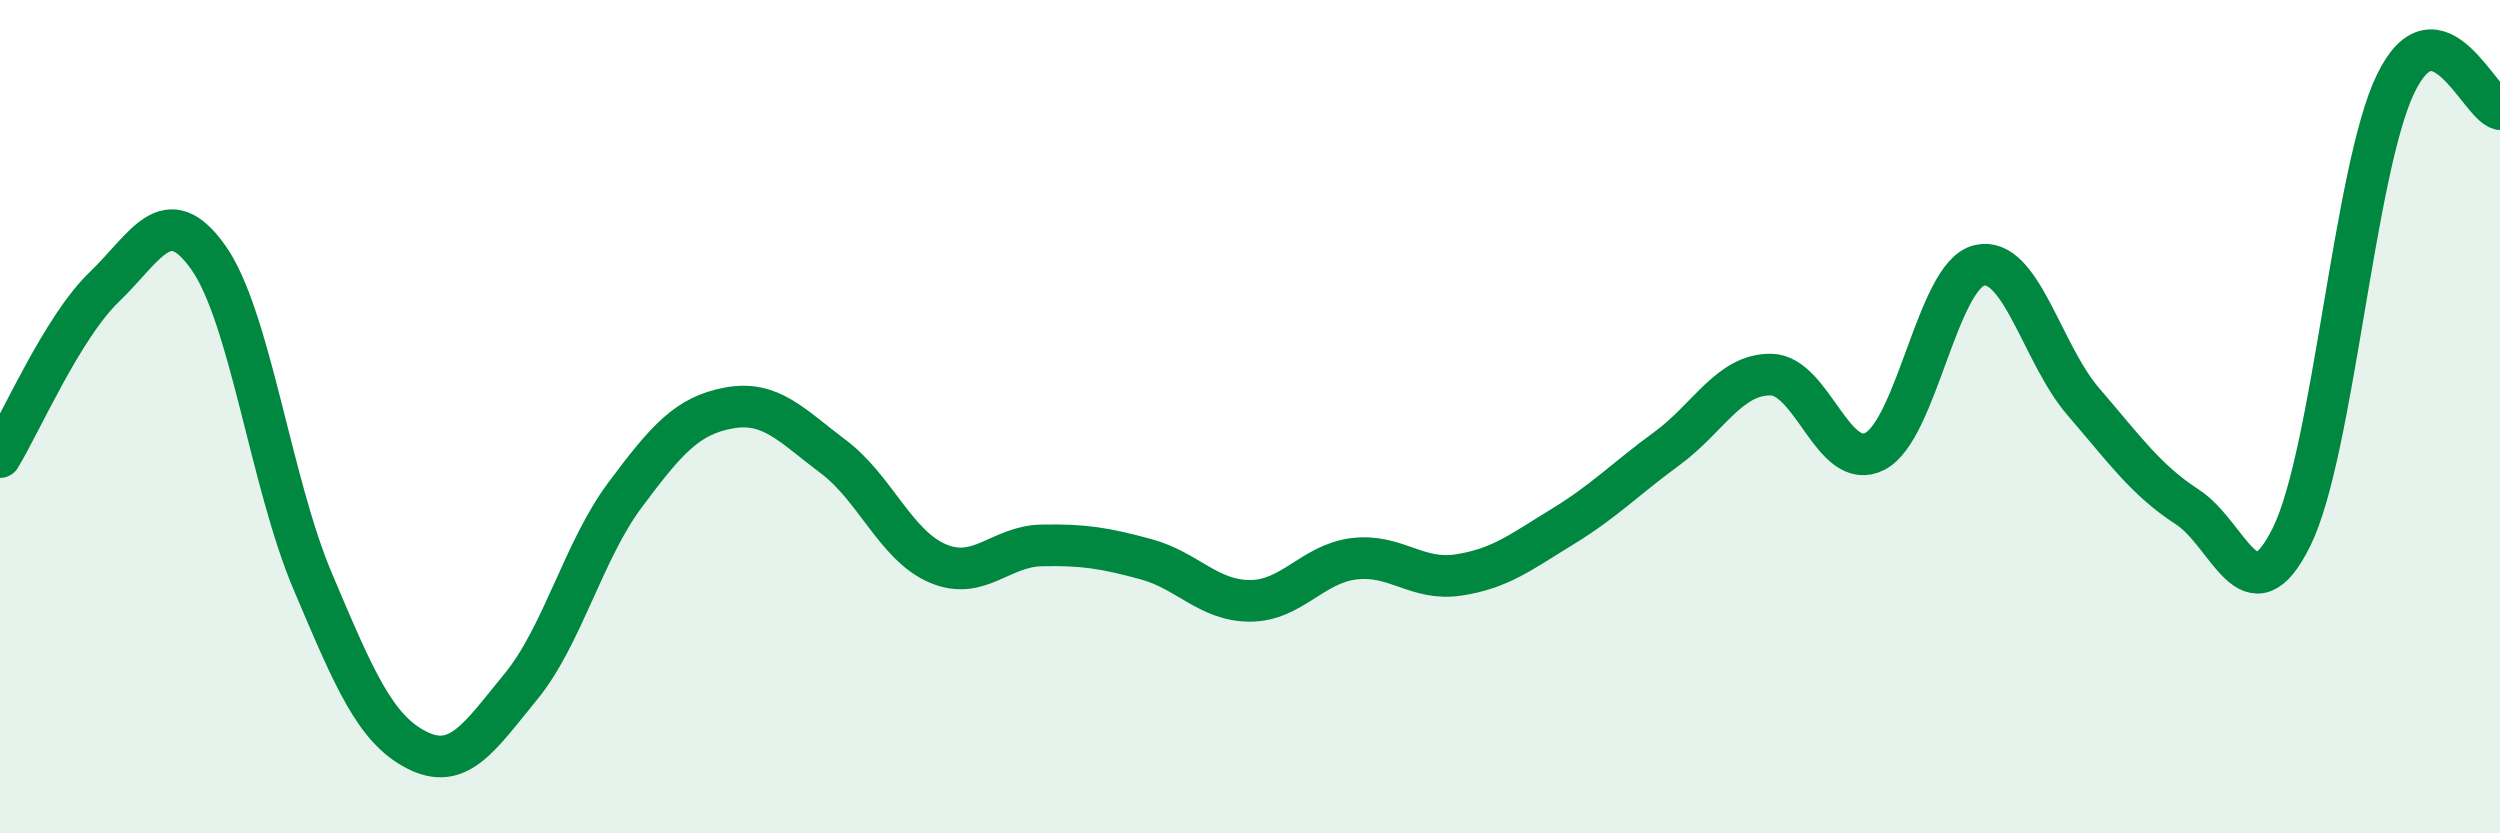 
    <svg width="60" height="20" viewBox="0 0 60 20" xmlns="http://www.w3.org/2000/svg">
      <path
        d="M 0,10.97 C 0.5,10.15 1.5,7.85 2.5,6.89 C 3.5,5.93 4,4.77 5,6.18 C 6,7.59 6.5,11.58 7.5,13.94 C 8.5,16.3 9,17.49 10,18 C 11,18.51 11.5,17.7 12.5,16.48 C 13.5,15.26 14,13.22 15,11.88 C 16,10.54 16.5,9.97 17.5,9.79 C 18.5,9.61 19,10.21 20,10.96 C 21,11.71 21.5,13.09 22.5,13.52 C 23.5,13.95 24,13.11 25,13.09 C 26,13.07 26.5,13.15 27.5,13.42 C 28.5,13.69 29,14.42 30,14.42 C 31,14.42 31.5,13.53 32.5,13.41 C 33.5,13.29 34,13.95 35,13.8 C 36,13.65 36.5,13.25 37.5,12.64 C 38.5,12.03 39,11.5 40,10.77 C 41,10.04 41.5,8.98 42.5,8.99 C 43.5,9 44,11.35 45,10.83 C 46,10.31 46.5,6.61 47.5,6.37 C 48.5,6.13 49,8.48 50,9.64 C 51,10.8 51.5,11.52 52.5,12.17 C 53.5,12.82 54,14.91 55,12.88 C 56,10.85 56.5,4.05 57.5,2 C 58.5,-0.05 59.5,2.5 60,2.62L60 20L0 20Z"
        fill="#008740"
        opacity="0.1"
        stroke-linecap="round"
        stroke-linejoin="round"
      />
      <path
        d="M 0,10.97 C 0.5,10.15 1.5,7.85 2.5,6.89 C 3.5,5.93 4,4.77 5,6.18 C 6,7.59 6.5,11.58 7.5,13.94 C 8.5,16.3 9,17.49 10,18 C 11,18.51 11.5,17.7 12.5,16.48 C 13.5,15.26 14,13.22 15,11.88 C 16,10.54 16.5,9.97 17.5,9.79 C 18.5,9.61 19,10.21 20,10.96 C 21,11.71 21.5,13.09 22.5,13.52 C 23.5,13.95 24,13.11 25,13.09 C 26,13.07 26.5,13.15 27.5,13.42 C 28.5,13.69 29,14.42 30,14.42 C 31,14.42 31.5,13.53 32.5,13.41 C 33.5,13.29 34,13.95 35,13.8 C 36,13.65 36.5,13.25 37.5,12.64 C 38.5,12.03 39,11.5 40,10.77 C 41,10.04 41.5,8.98 42.5,8.99 C 43.5,9 44,11.35 45,10.83 C 46,10.31 46.5,6.61 47.5,6.37 C 48.5,6.13 49,8.48 50,9.64 C 51,10.8 51.5,11.52 52.5,12.17 C 53.5,12.82 54,14.91 55,12.88 C 56,10.85 56.5,4.05 57.5,2 C 58.5,-0.05 59.5,2.5 60,2.62"
        stroke="#008740"
        stroke-width="1"
        fill="none"
        stroke-linecap="round"
        stroke-linejoin="round"
      />
    </svg>
  